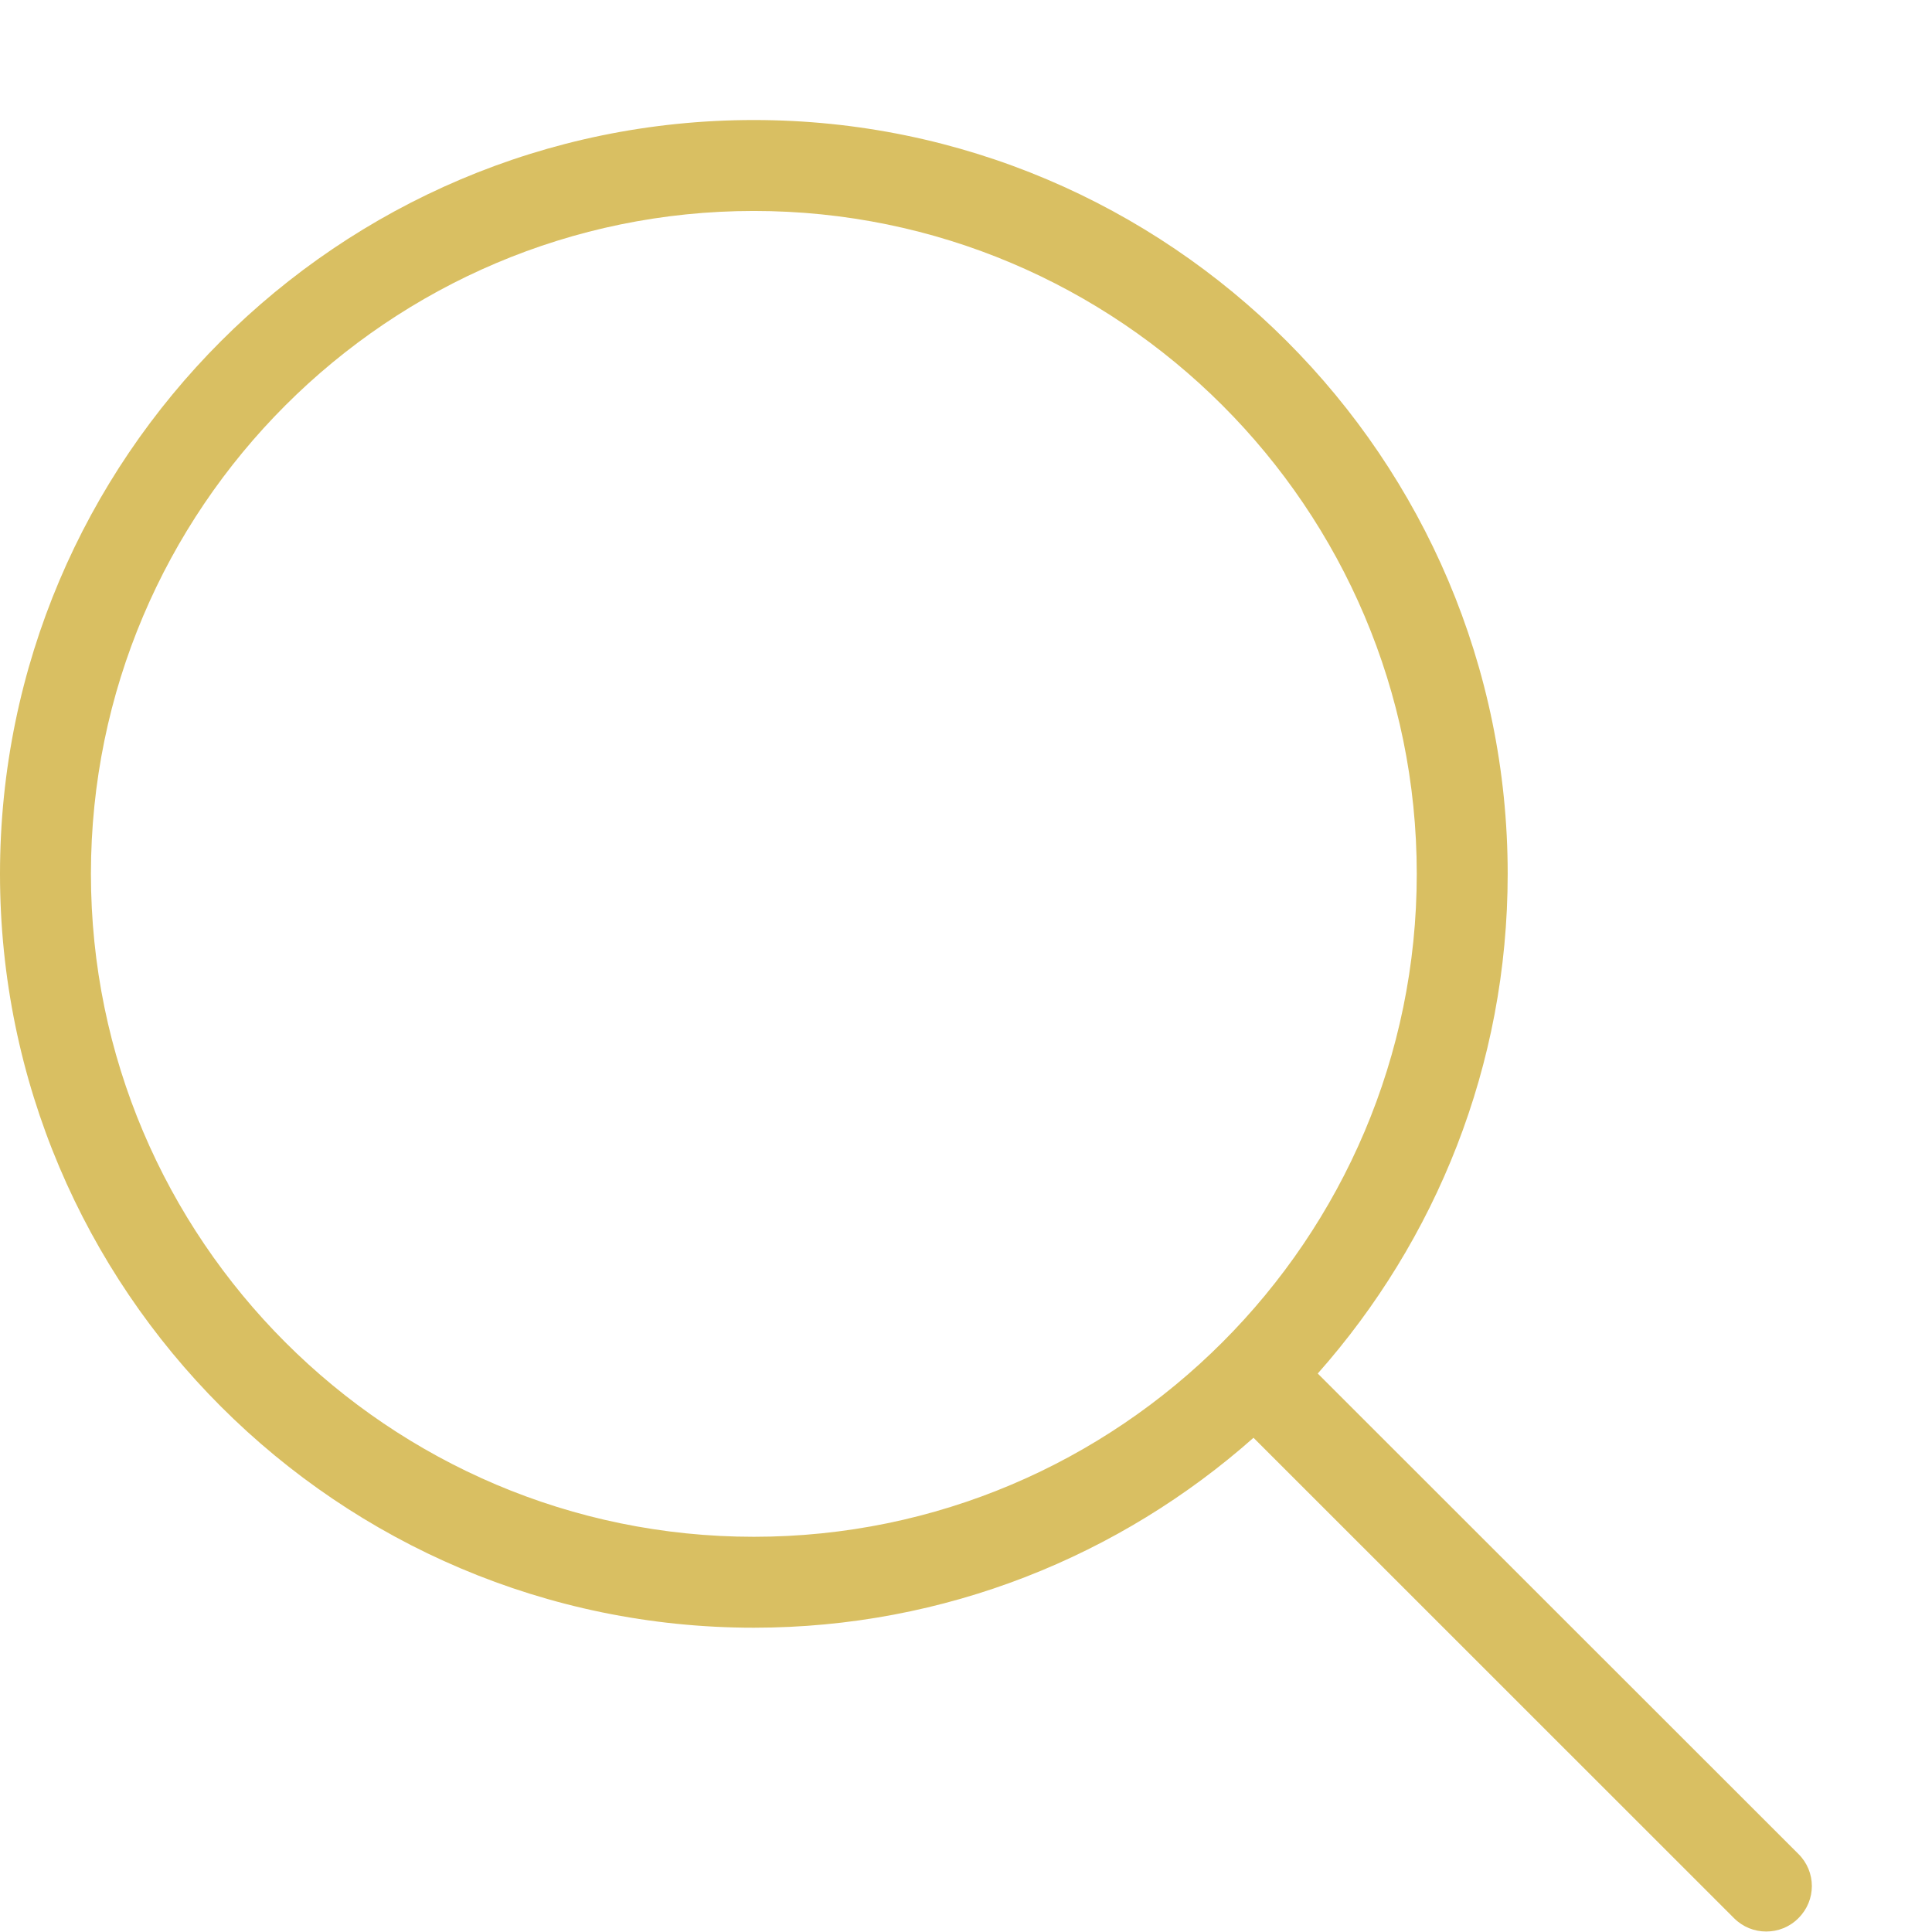 <svg viewBox="0 0 16 16" fill="none" xmlns="http://www.w3.org/2000/svg">
<path d="M0 7.237C0 10.681 2.802 13.48 6.243 13.48C7.828 13.48 9.278 12.884 10.381 11.907L14.36 15.885C14.434 15.959 14.529 15.996 14.627 15.996C14.725 15.996 14.821 15.959 14.894 15.885C15.042 15.738 15.042 15.501 14.894 15.354L10.913 11.375C11.89 10.272 12.486 8.825 12.486 7.237C12.486 3.793 9.684 0.994 6.243 0.994C2.802 0.994 0 3.793 0 7.237ZM11.733 7.237C11.733 10.263 9.269 12.727 6.243 12.727C3.217 12.727 0.753 10.263 0.753 7.237C0.753 4.211 3.217 1.747 6.243 1.747C9.269 1.747 11.733 4.208 11.733 7.237Z" fill="#D9BF62"/>
</svg>
